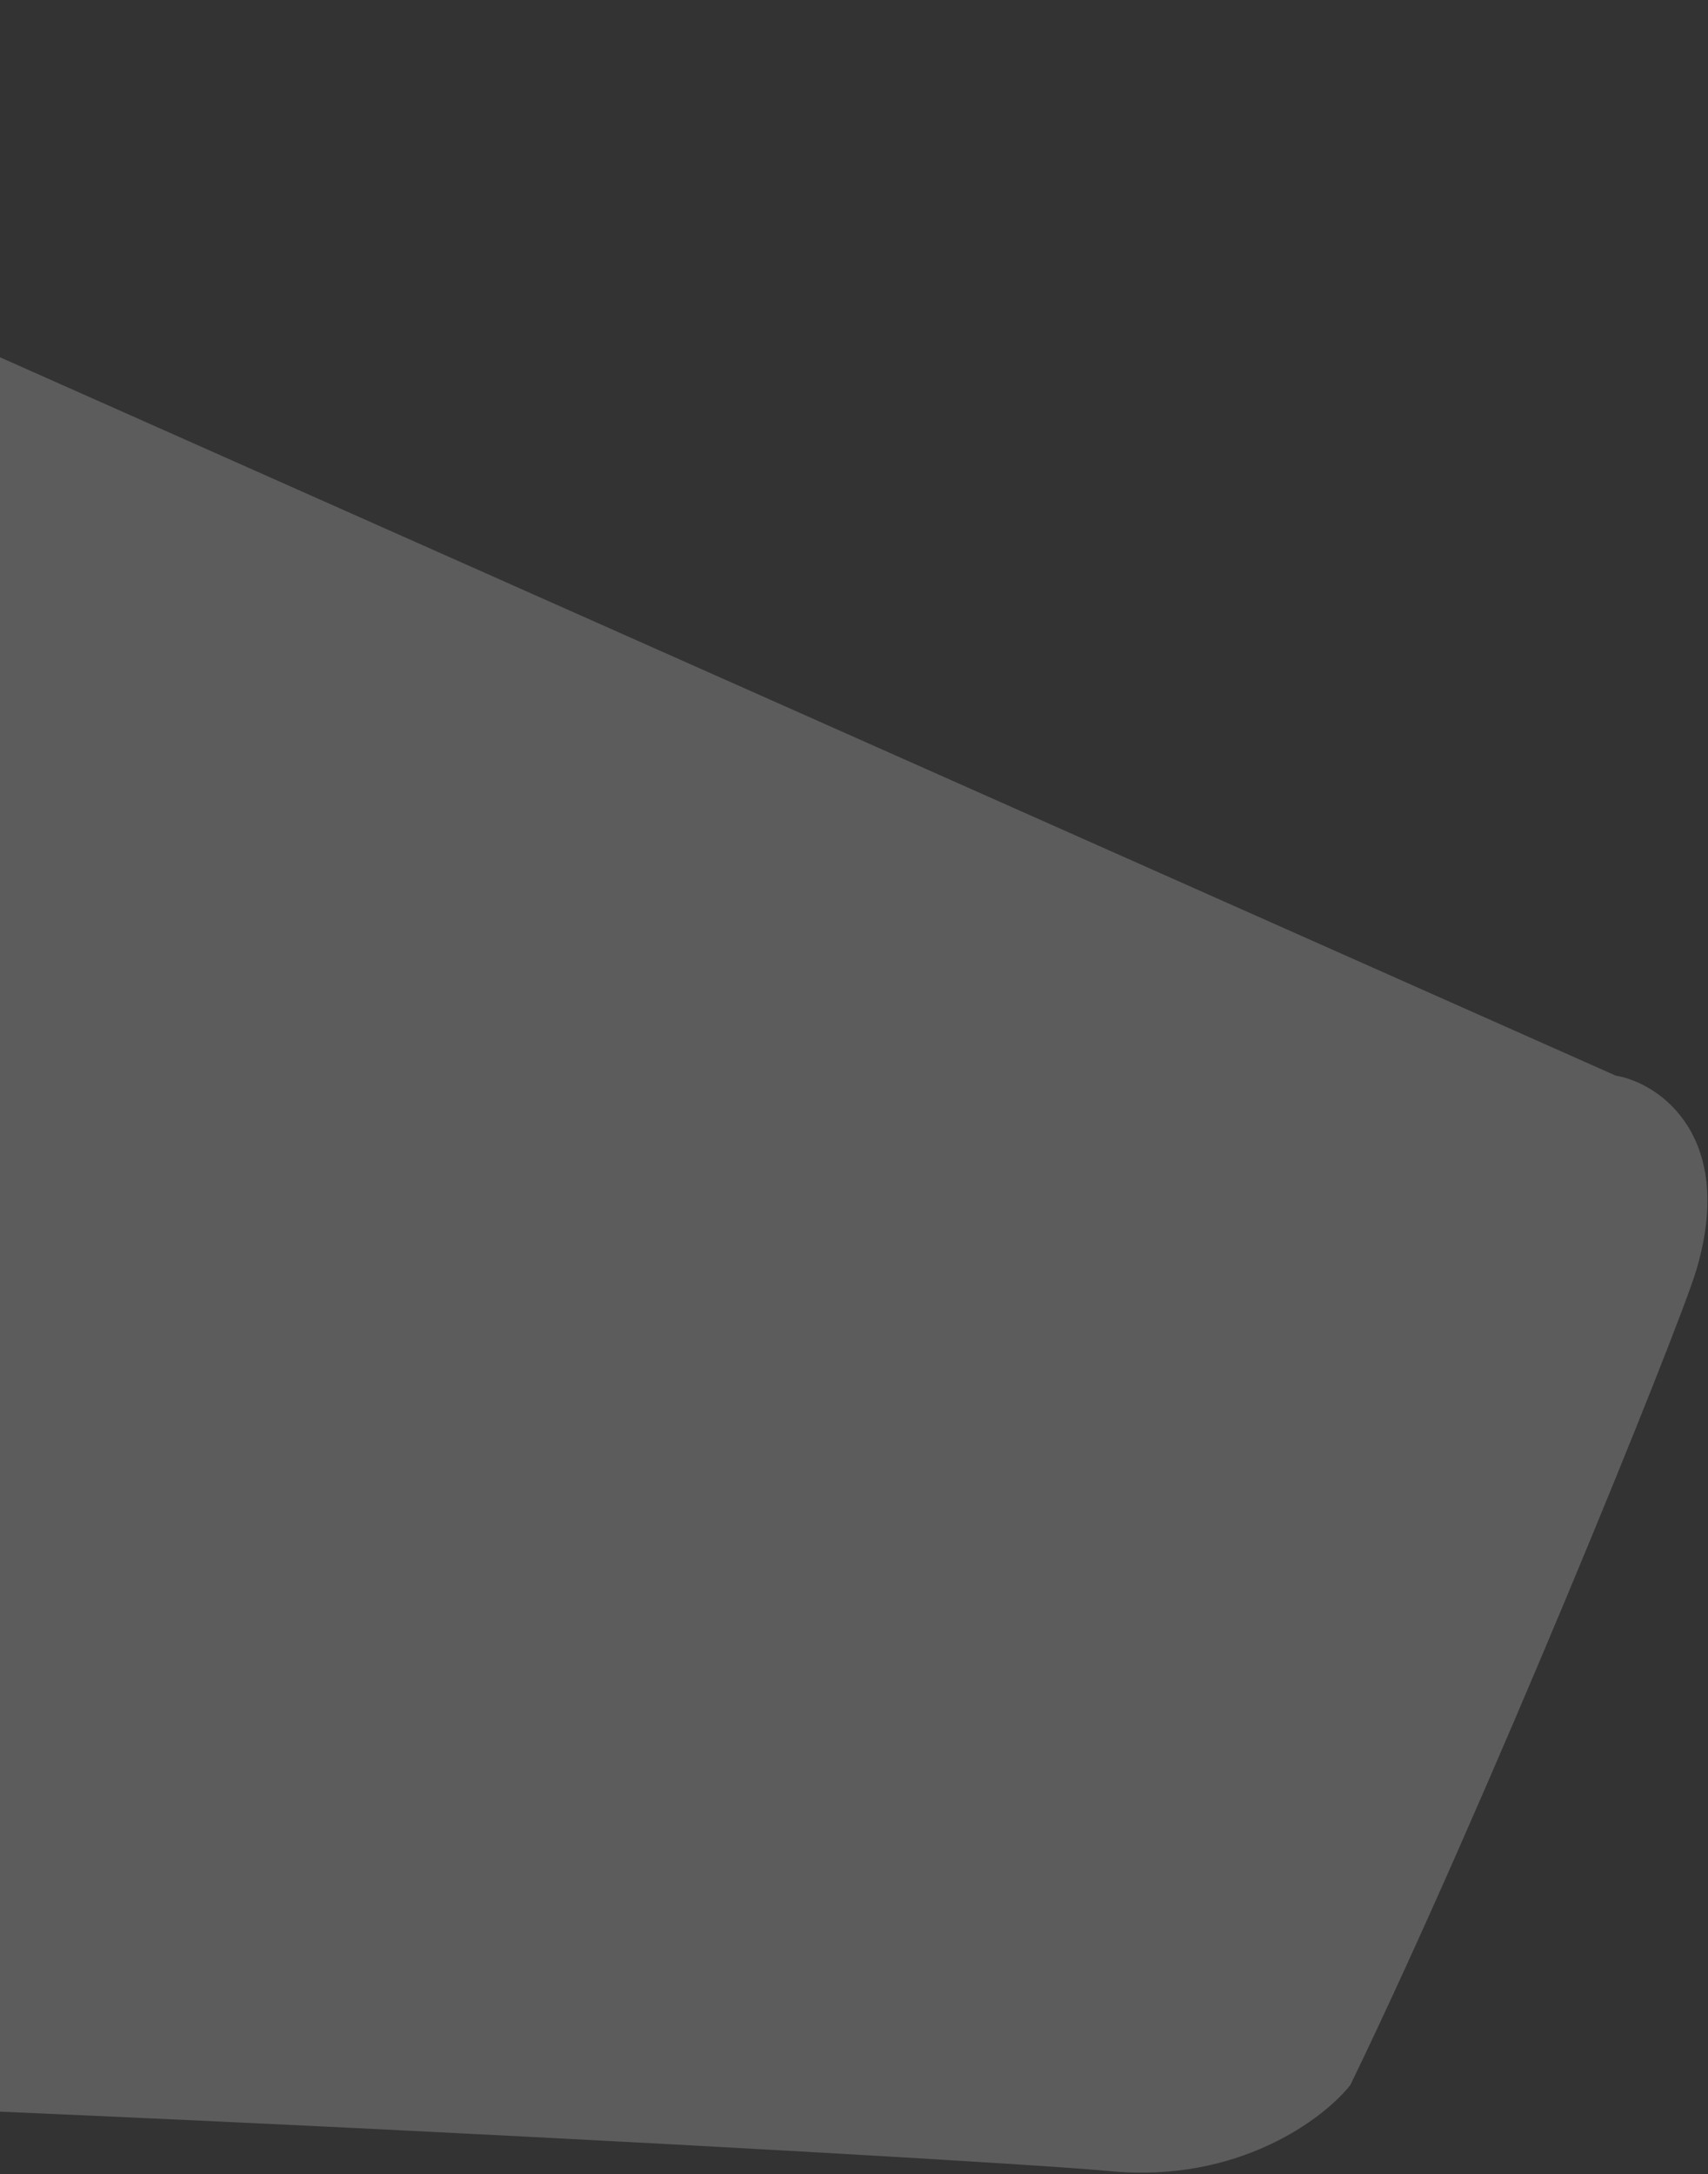 <?xml version="1.0" encoding="UTF-8"?> <svg xmlns="http://www.w3.org/2000/svg" width="425" height="541" viewBox="0 0 425 541" fill="none"><rect x="0" y="0" width="425" height="541" fill="#333333" stroke="none"/> <path opacity="0.2" d="M402.01 267.626L-197.99 0.878L-245.99 518.797C-110.656 517.499 244.01 537.1 276.01 540.215C308.01 543.331 329.344 527.235 336.01 518.797C369.344 450.001 417.496 331.246 422.01 316.303C432.01 283.203 413.344 269.573 402.01 267.626Z" fill="white"></path> </svg> 